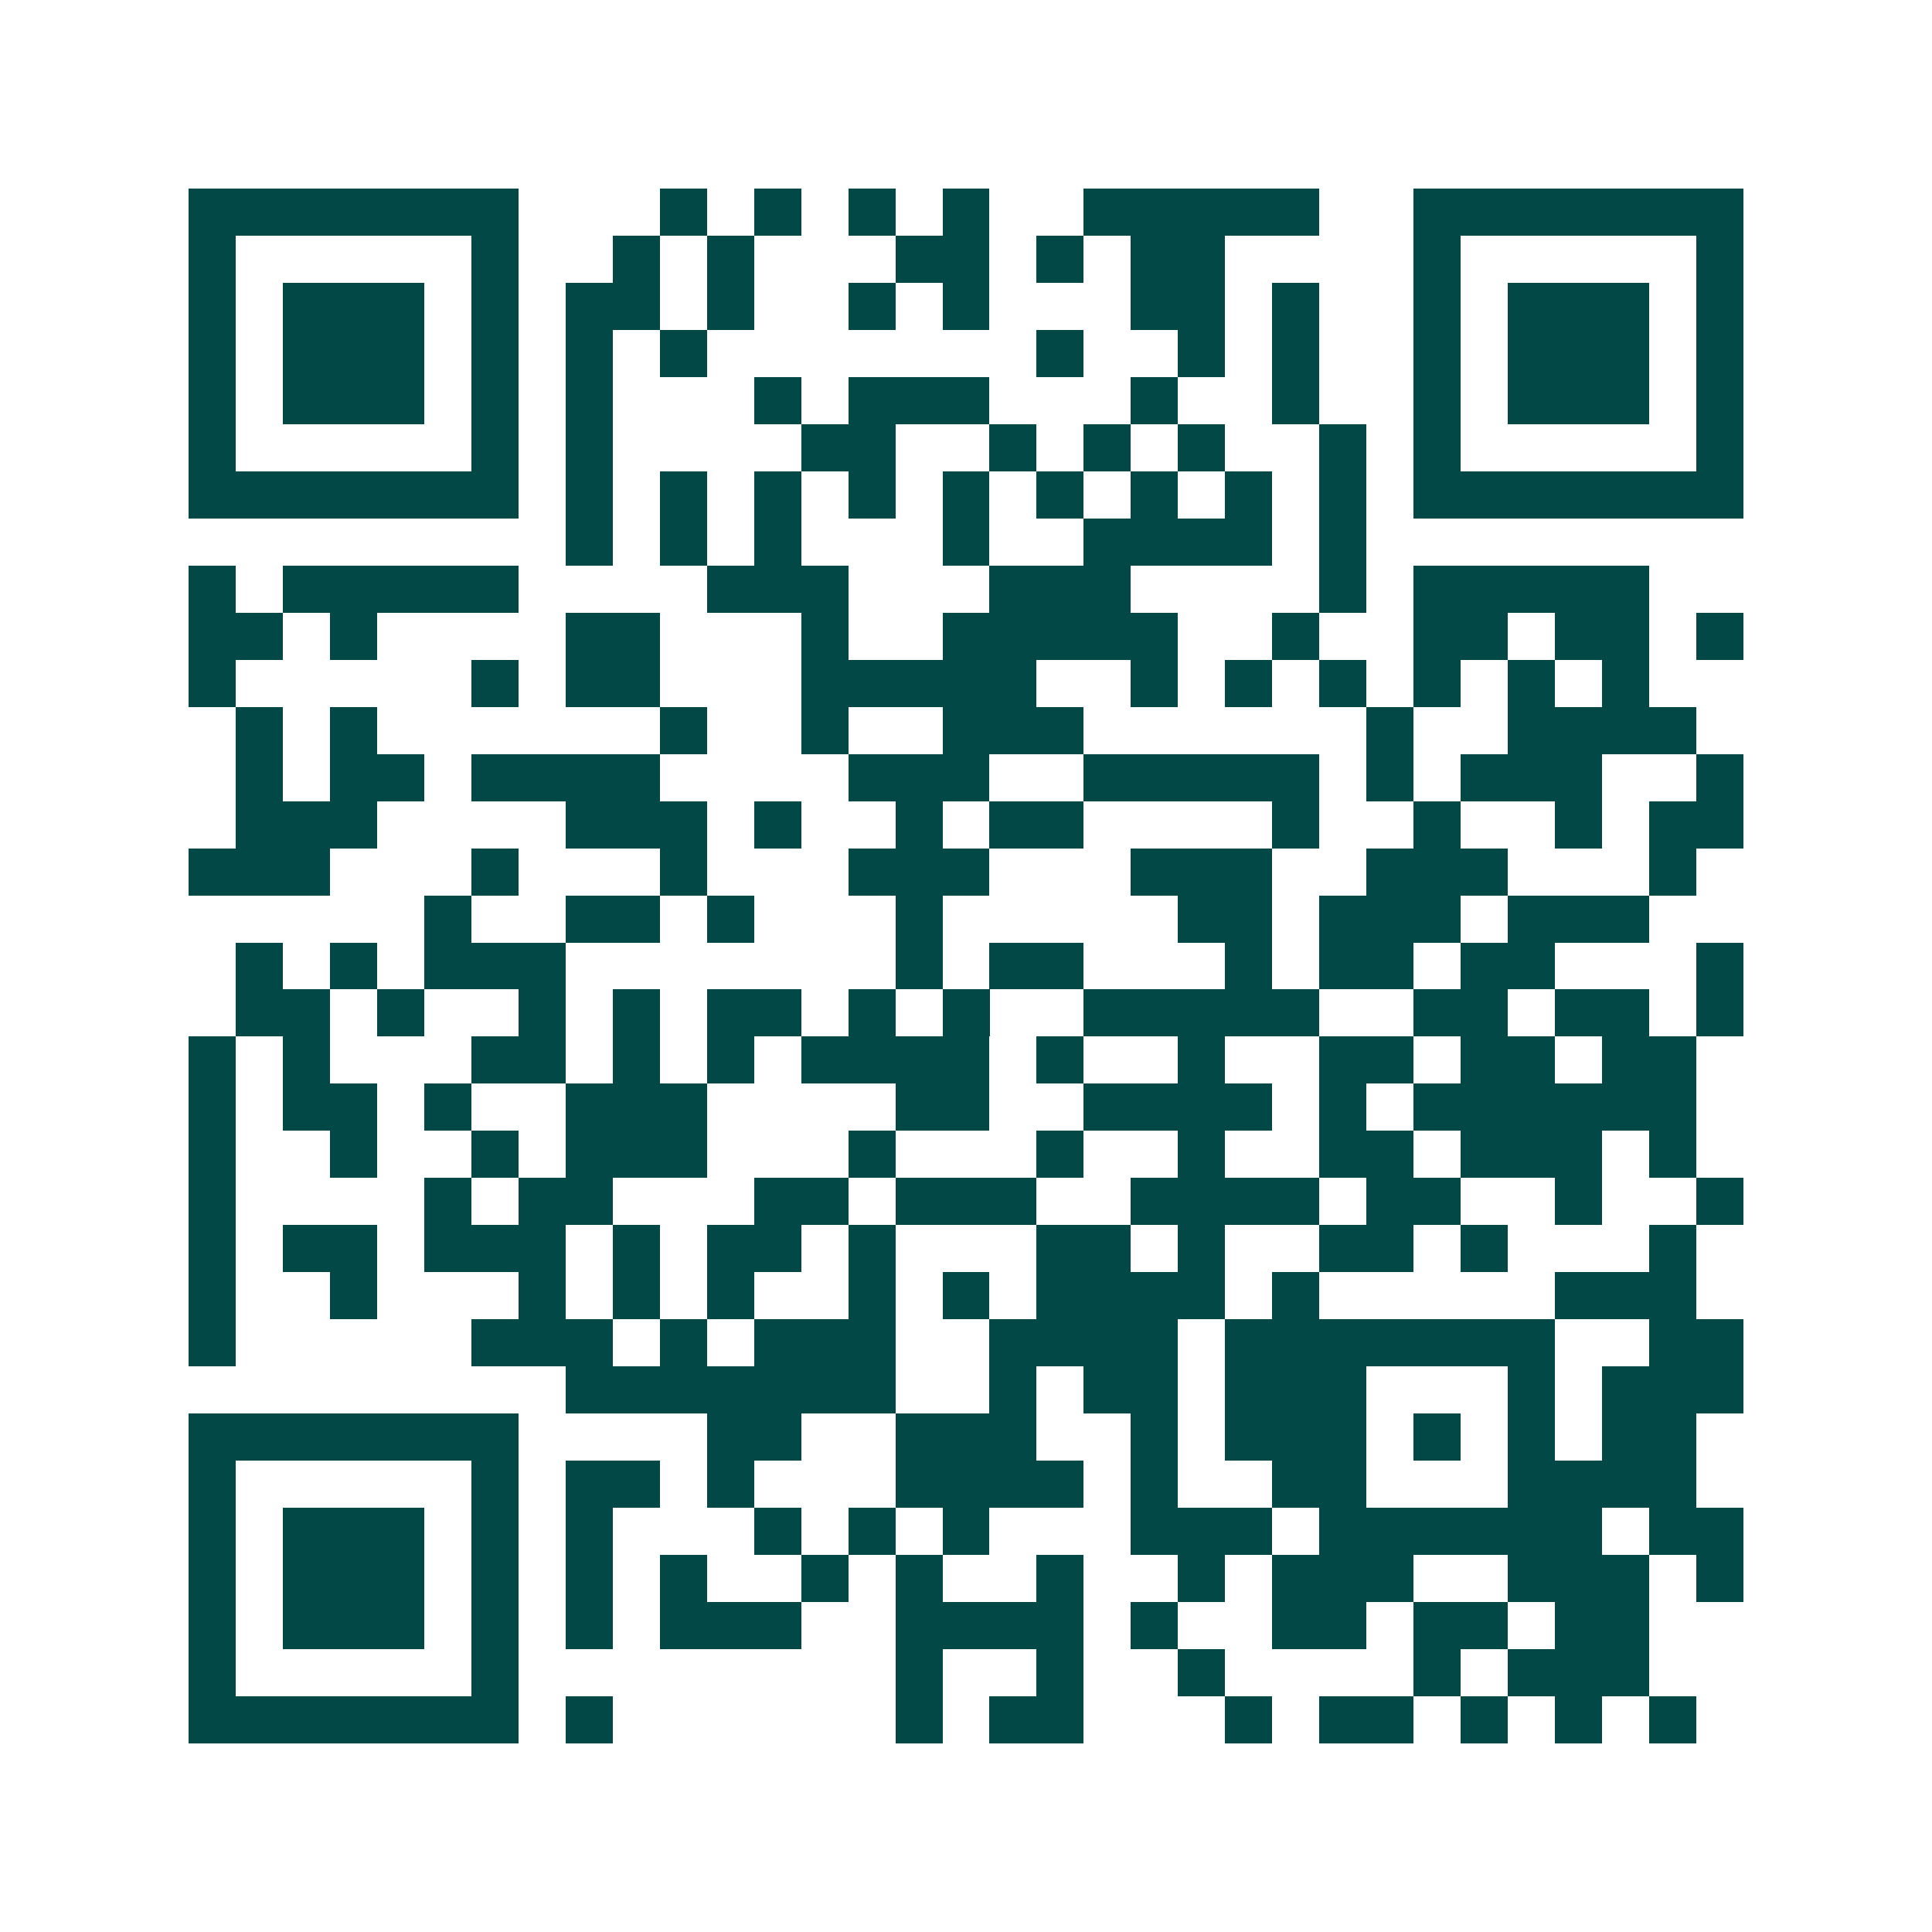 <svg xmlns="http://www.w3.org/2000/svg" width="200" height="200" viewBox="0 0 41 41" shape-rendering="crispEdges"><path fill="#ffffff" d="M0 0h41v41H0z"/><path stroke="#014847" d="M4 4.5h7m3 0h1m1 0h1m1 0h1m1 0h1m2 0h5m2 0h7M4 5.5h1m5 0h1m2 0h1m1 0h1m3 0h2m1 0h1m1 0h2m4 0h1m5 0h1M4 6.5h1m1 0h3m1 0h1m1 0h2m1 0h1m2 0h1m1 0h1m3 0h2m1 0h1m2 0h1m1 0h3m1 0h1M4 7.5h1m1 0h3m1 0h1m1 0h1m1 0h1m7 0h1m2 0h1m1 0h1m2 0h1m1 0h3m1 0h1M4 8.5h1m1 0h3m1 0h1m1 0h1m3 0h1m1 0h3m3 0h1m2 0h1m2 0h1m1 0h3m1 0h1M4 9.5h1m5 0h1m1 0h1m4 0h2m2 0h1m1 0h1m1 0h1m2 0h1m1 0h1m5 0h1M4 10.5h7m1 0h1m1 0h1m1 0h1m1 0h1m1 0h1m1 0h1m1 0h1m1 0h1m1 0h1m1 0h7M12 11.5h1m1 0h1m1 0h1m3 0h1m2 0h4m1 0h1M4 12.5h1m1 0h5m4 0h3m3 0h3m4 0h1m1 0h5M4 13.5h2m1 0h1m4 0h2m3 0h1m2 0h5m2 0h1m2 0h2m1 0h2m1 0h1M4 14.5h1m5 0h1m1 0h2m3 0h5m2 0h1m1 0h1m1 0h1m1 0h1m1 0h1m1 0h1M5 15.5h1m1 0h1m6 0h1m2 0h1m2 0h3m6 0h1m2 0h4M5 16.5h1m1 0h2m1 0h4m4 0h3m2 0h5m1 0h1m1 0h3m2 0h1M5 17.5h3m4 0h3m1 0h1m2 0h1m1 0h2m4 0h1m2 0h1m2 0h1m1 0h2M4 18.5h3m3 0h1m3 0h1m3 0h3m3 0h3m2 0h3m3 0h1M9 19.5h1m2 0h2m1 0h1m3 0h1m5 0h2m1 0h3m1 0h3M5 20.5h1m1 0h1m1 0h3m7 0h1m1 0h2m3 0h1m1 0h2m1 0h2m3 0h1M5 21.5h2m1 0h1m2 0h1m1 0h1m1 0h2m1 0h1m1 0h1m2 0h5m2 0h2m1 0h2m1 0h1M4 22.5h1m1 0h1m3 0h2m1 0h1m1 0h1m1 0h4m1 0h1m2 0h1m2 0h2m1 0h2m1 0h2M4 23.5h1m1 0h2m1 0h1m2 0h3m4 0h2m2 0h4m1 0h1m1 0h6M4 24.5h1m2 0h1m2 0h1m1 0h3m3 0h1m3 0h1m2 0h1m2 0h2m1 0h3m1 0h1M4 25.5h1m4 0h1m1 0h2m3 0h2m1 0h3m2 0h4m1 0h2m2 0h1m2 0h1M4 26.5h1m1 0h2m1 0h3m1 0h1m1 0h2m1 0h1m3 0h2m1 0h1m2 0h2m1 0h1m3 0h1M4 27.5h1m2 0h1m3 0h1m1 0h1m1 0h1m2 0h1m1 0h1m1 0h4m1 0h1m5 0h3M4 28.5h1m5 0h3m1 0h1m1 0h3m2 0h4m1 0h7m2 0h2M12 29.5h7m2 0h1m1 0h2m1 0h3m3 0h1m1 0h3M4 30.5h7m4 0h2m2 0h3m2 0h1m1 0h3m1 0h1m1 0h1m1 0h2M4 31.5h1m5 0h1m1 0h2m1 0h1m3 0h4m1 0h1m2 0h2m3 0h4M4 32.5h1m1 0h3m1 0h1m1 0h1m3 0h1m1 0h1m1 0h1m3 0h3m1 0h6m1 0h2M4 33.5h1m1 0h3m1 0h1m1 0h1m1 0h1m2 0h1m1 0h1m2 0h1m2 0h1m1 0h3m2 0h3m1 0h1M4 34.5h1m1 0h3m1 0h1m1 0h1m1 0h3m2 0h4m1 0h1m2 0h2m1 0h2m1 0h2M4 35.5h1m5 0h1m8 0h1m2 0h1m2 0h1m4 0h1m1 0h3M4 36.5h7m1 0h1m6 0h1m1 0h2m3 0h1m1 0h2m1 0h1m1 0h1m1 0h1"/></svg>

